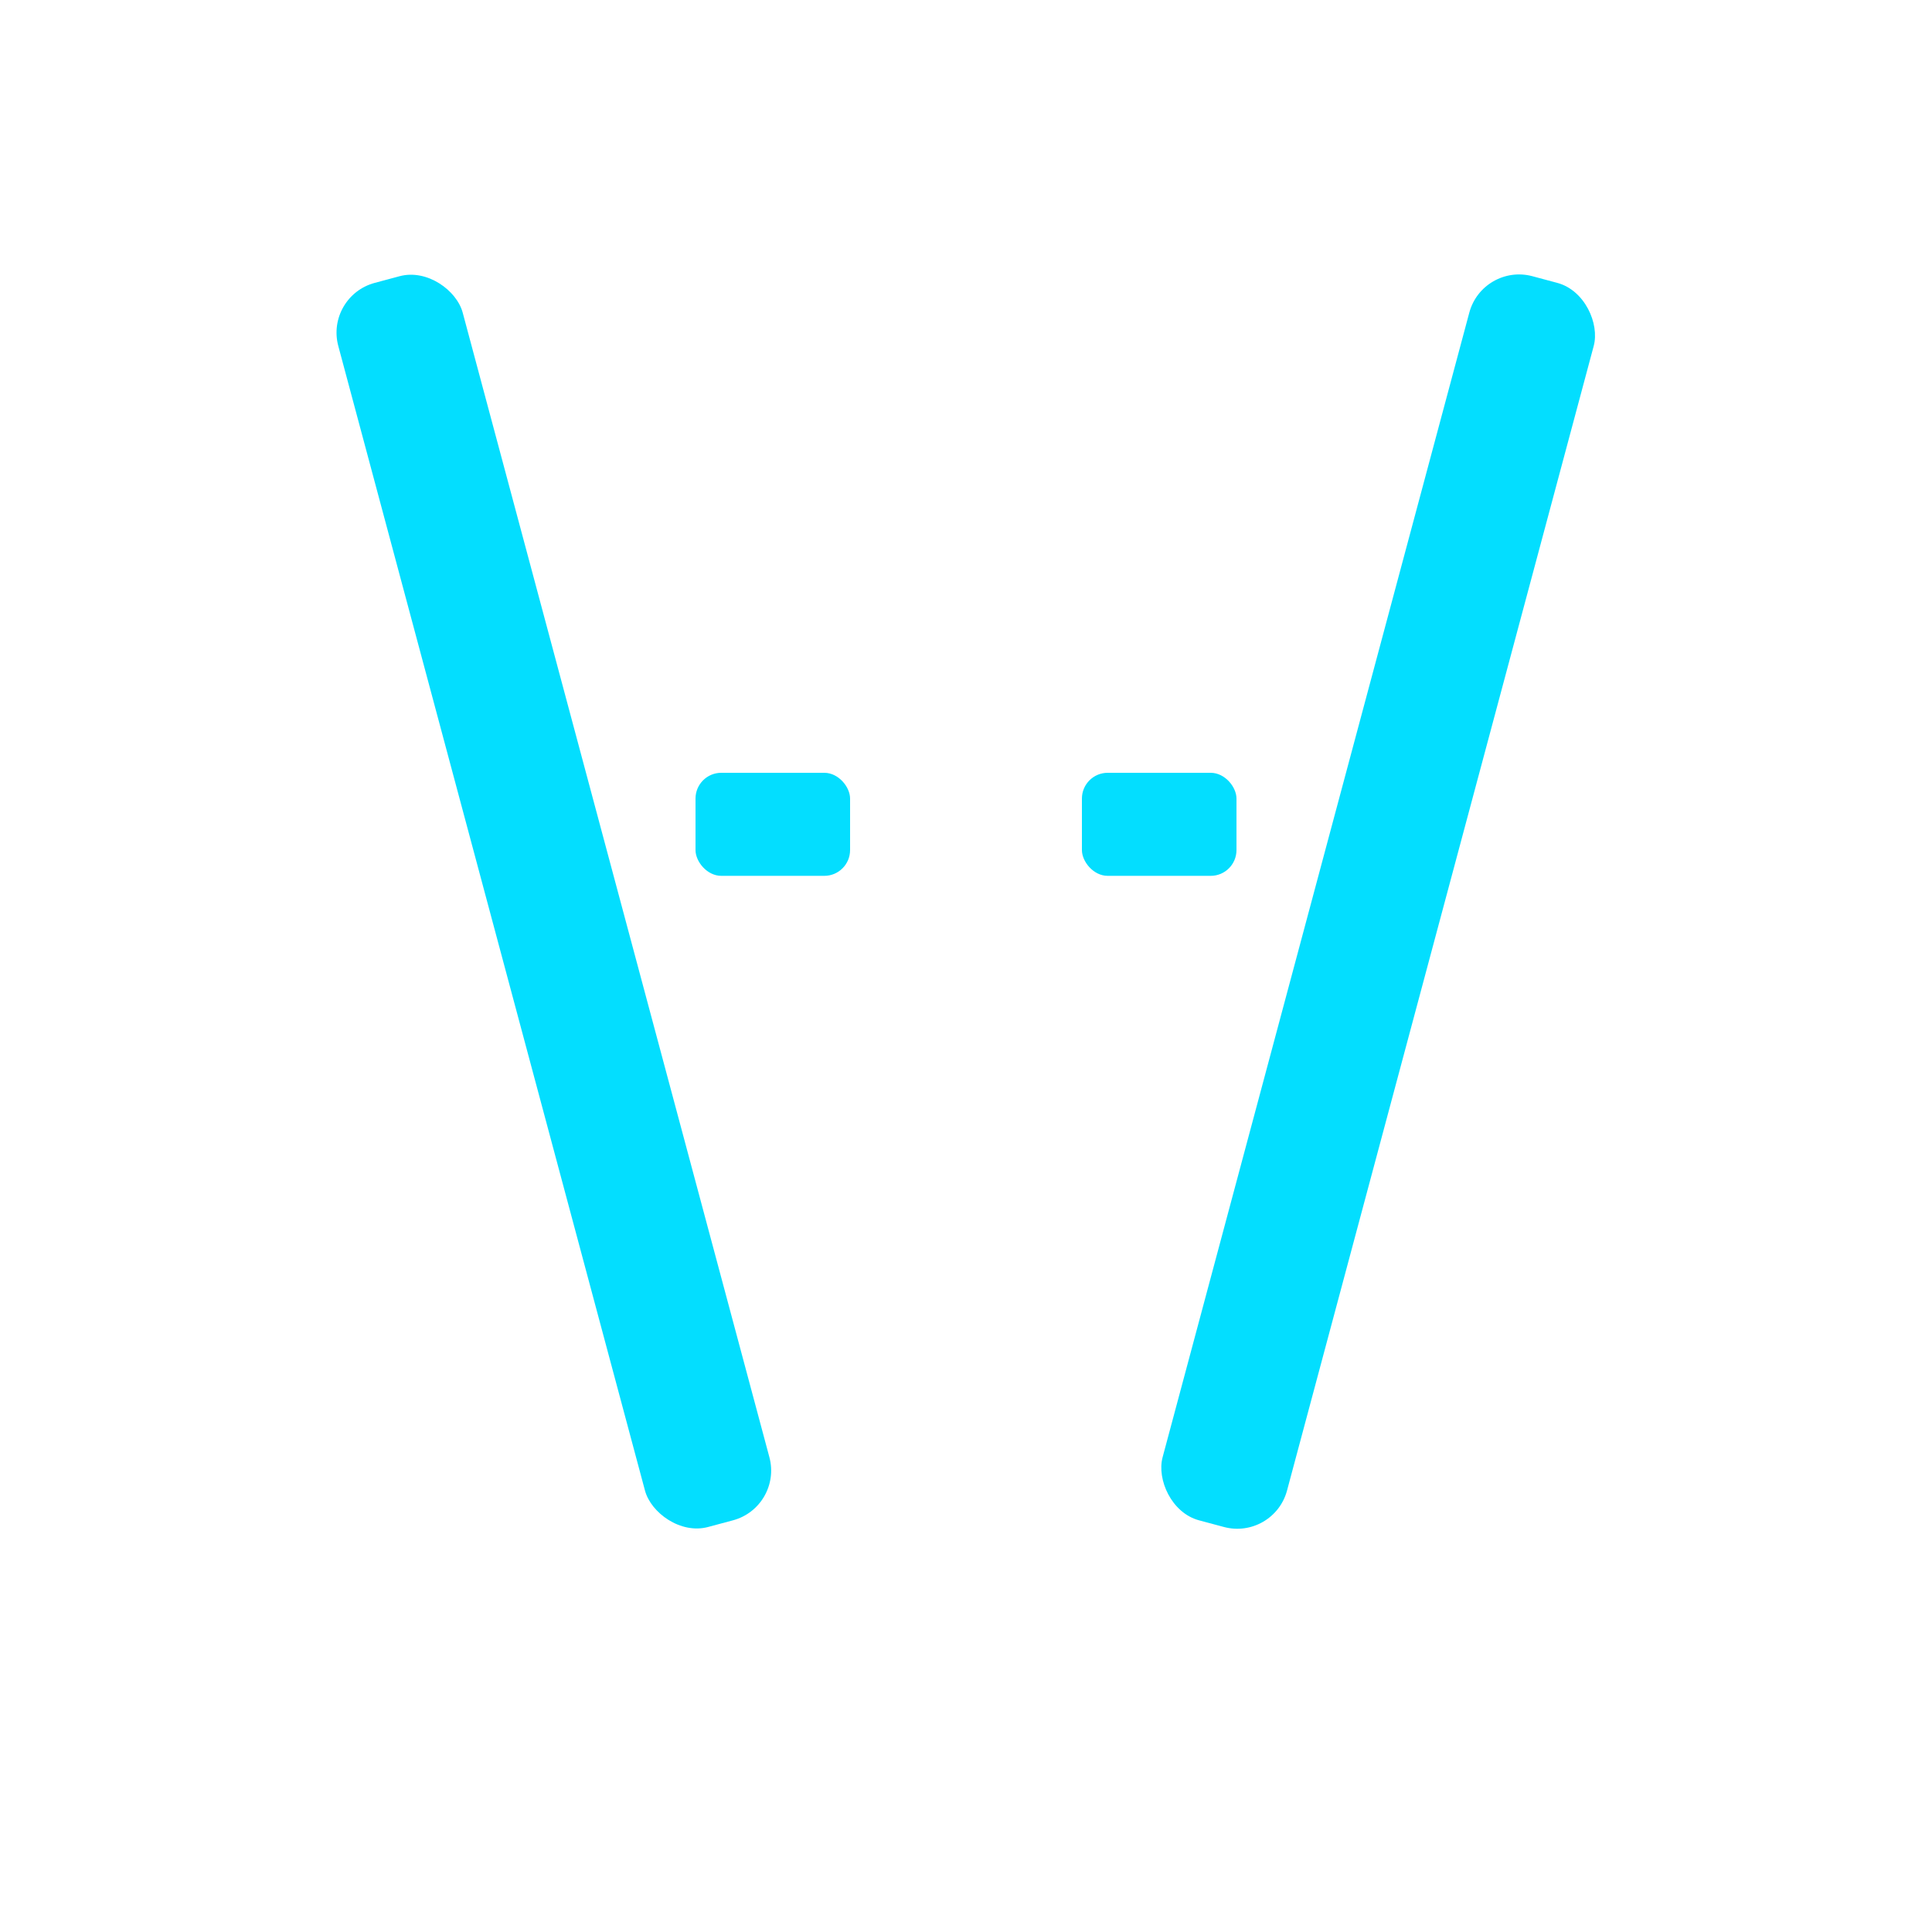 <?xml version="1.0" encoding="UTF-8"?>
<svg id="VIP_Skis" xmlns="http://www.w3.org/2000/svg" viewBox="0 0 150 150">
  <defs>
    <style>
      .cls-1{fill:#03deff;stroke-width:0px;}
    </style>
  </defs>
  <!-- Left ski -->
  <rect class="cls-1" x="38" y="20" width="10" height="100" rx="4" ry="4" transform="rotate(-15 43 70)"/>
  <!-- Right ski -->
  <rect class="cls-1" x="102" y="20" width="10" height="100" rx="4" ry="4" transform="rotate(15 107 70)"/>
  <!-- Simple bindings -->
  <rect class="cls-1" x="54" y="60" width="12" height="8" rx="2" ry="2"/>
  <rect class="cls-1" x="84" y="60" width="12" height="8" rx="2" ry="2"/>
</svg>
